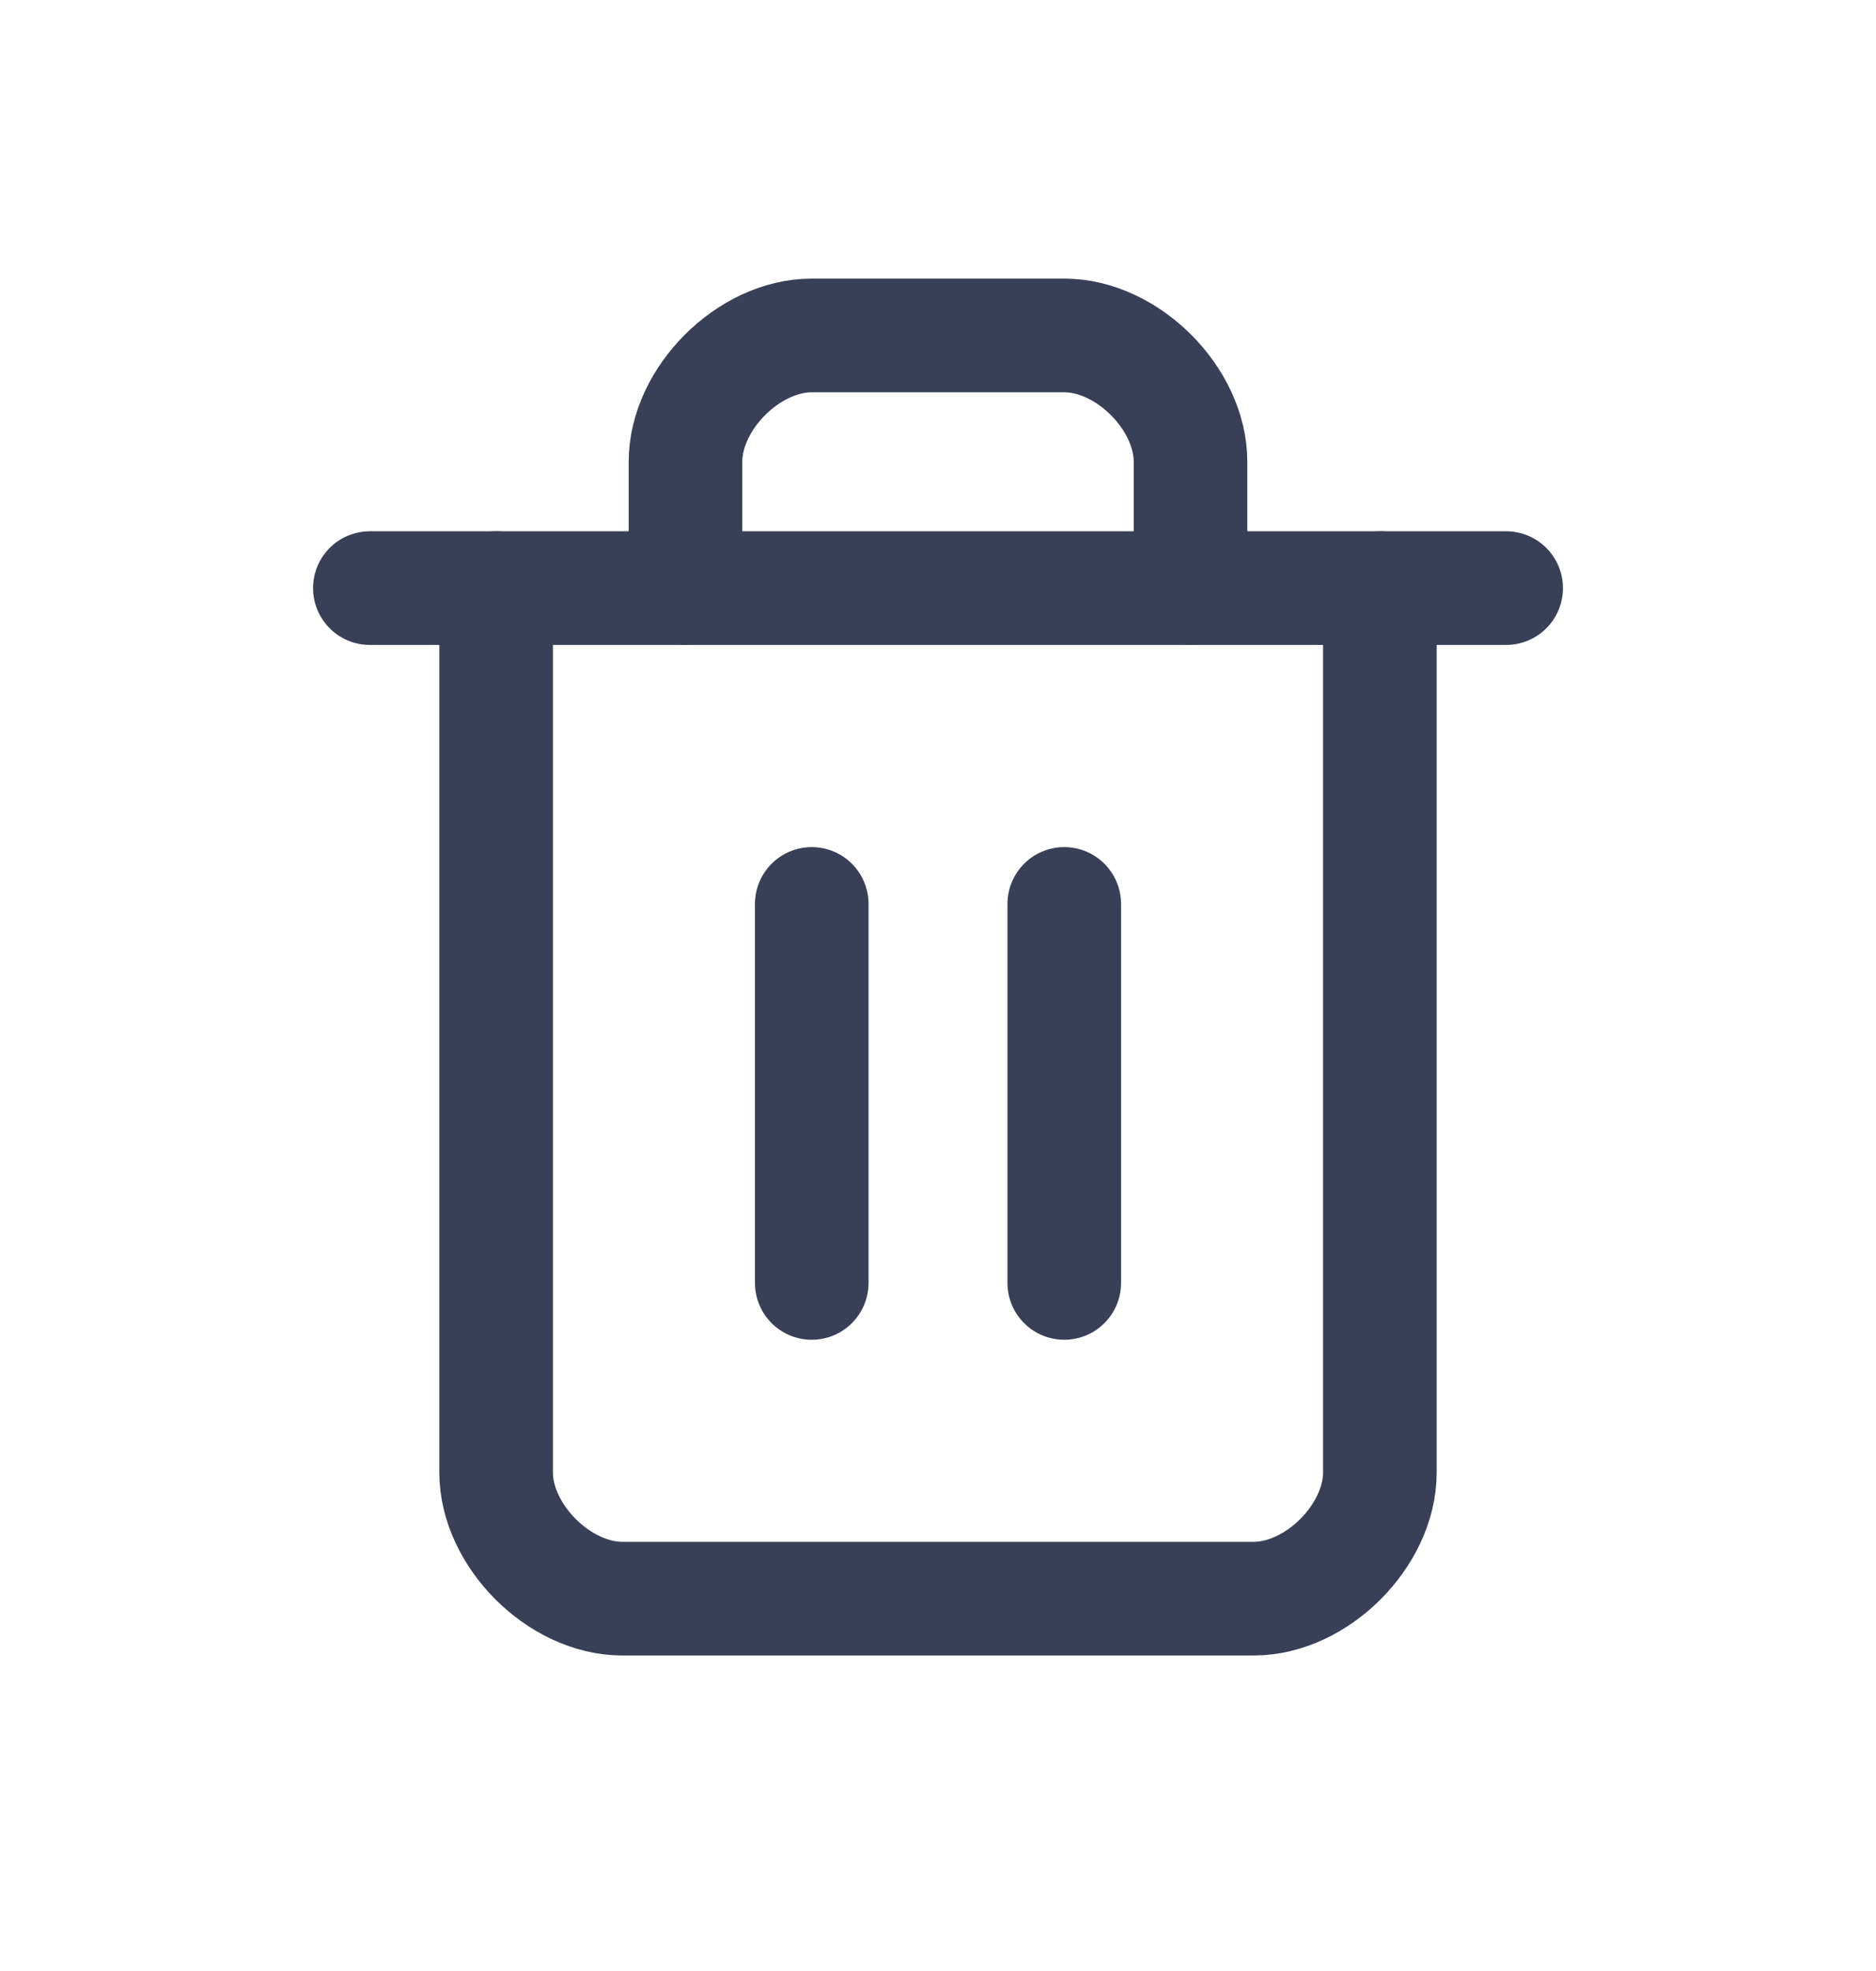 <svg width="20" height="21" viewBox="0 0 20 21" fill="none" xmlns="http://www.w3.org/2000/svg">
<path d="M3.943 6.266H16.057" stroke="#383F57" stroke-width="1.211" stroke-linecap="round" stroke-linejoin="round"/>
<path d="M14.711 6.266V15.687C14.711 16.36 14.038 17.033 13.365 17.033H6.635C5.962 17.033 5.289 16.36 5.289 15.687V6.266" stroke="#383F57" stroke-width="1.211" stroke-linecap="round" stroke-linejoin="round"/>
<path d="M7.308 6.266V4.92C7.308 4.247 7.981 3.574 8.654 3.574H11.346C12.019 3.574 12.692 4.247 12.692 4.92V6.266" stroke="#383F57" stroke-width="1.211" stroke-linecap="round" stroke-linejoin="round"/>
<path d="M8.654 9.631V13.669" stroke="#383F57" stroke-width="1.211" stroke-linecap="round" stroke-linejoin="round"/>
<path d="M11.346 9.631V13.669" stroke="#383F57" stroke-width="1.211" stroke-linecap="round" stroke-linejoin="round"/>
</svg>